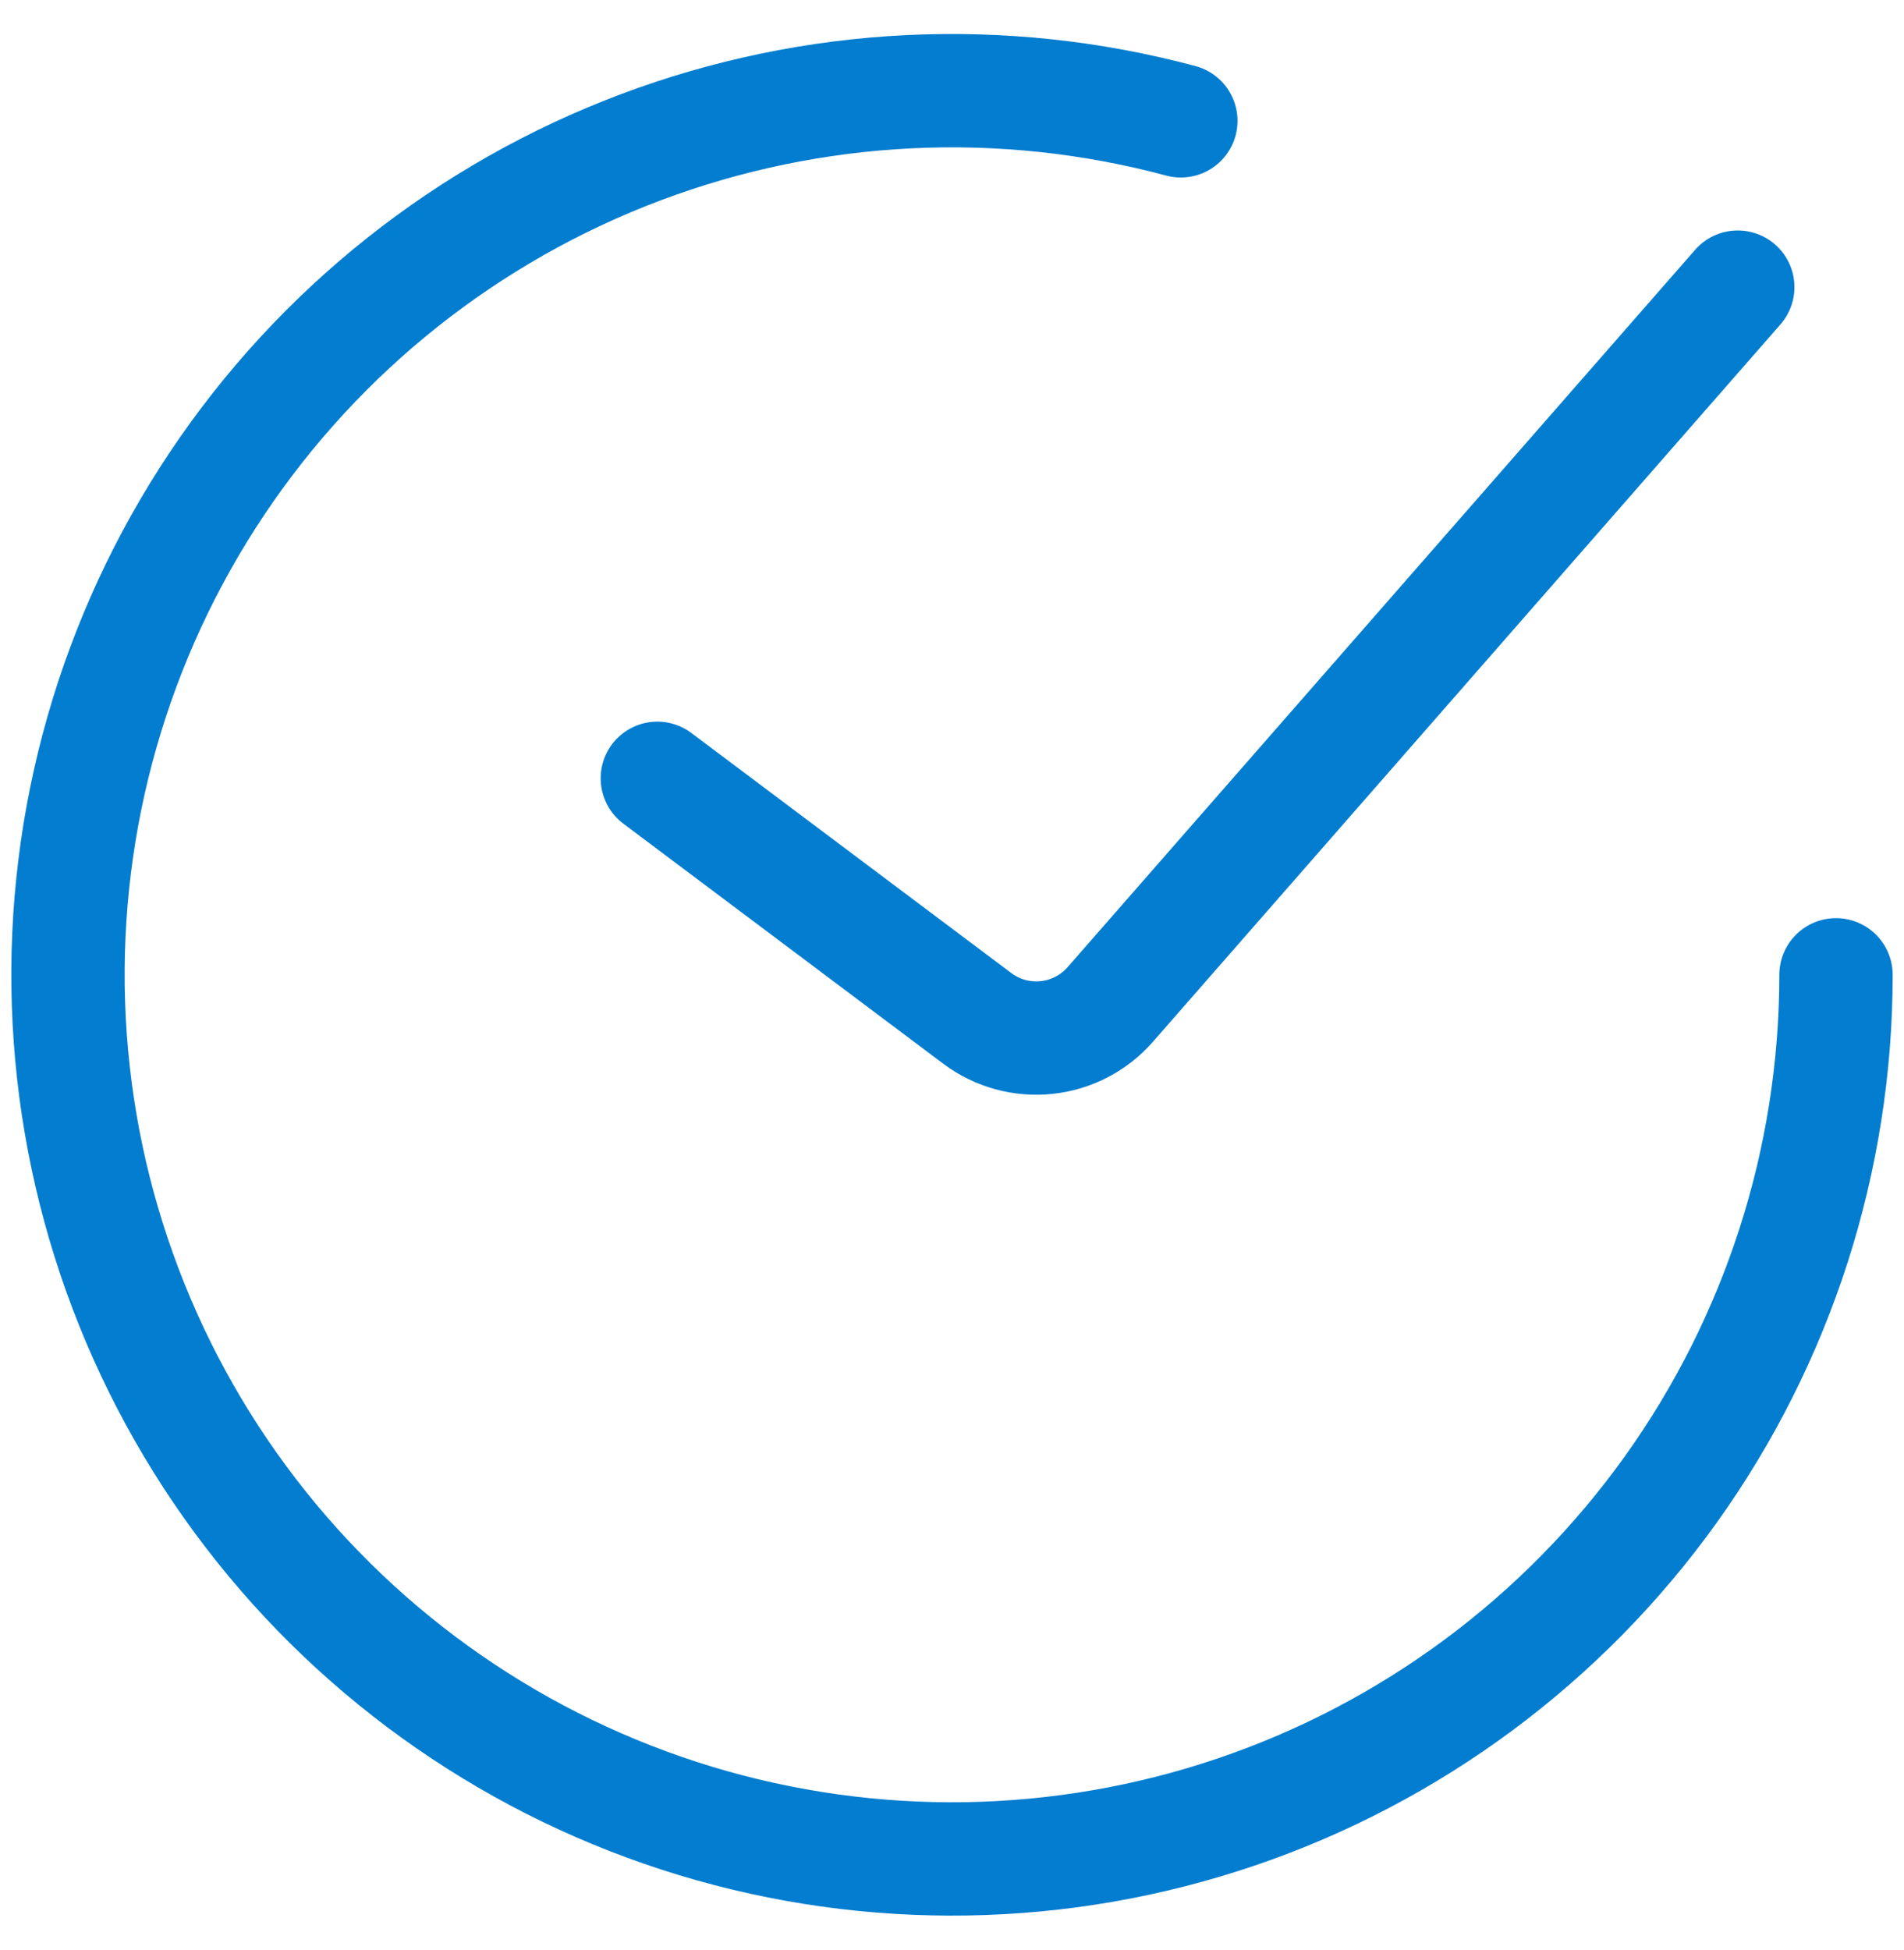 <svg width="42" height="43" viewBox="0 0 42 43" fill="none" xmlns="http://www.w3.org/2000/svg">
<path d="M14.5 17.166L21.559 22.462C21.996 22.79 22.541 22.94 23.085 22.883C23.629 22.826 24.131 22.566 24.491 22.154L38.333 6.333" stroke="#027DCF" stroke-width="2.5" stroke-linecap="round"/>
<path d="M40.5 21.5C40.5 25.574 39.224 29.546 36.851 32.858C34.477 36.17 31.126 38.656 27.268 39.965C23.41 41.275 19.238 41.343 15.339 40.16C11.44 38.977 8.01 36.603 5.529 33.37C3.049 30.138 1.644 26.21 1.51 22.137C1.377 18.065 2.523 14.053 4.787 10.666C7.051 7.278 10.319 4.684 14.132 3.249C17.946 1.814 22.113 1.61 26.048 2.665" stroke="#027DCF" stroke-width="2.5" stroke-linecap="round"/>
</svg>
